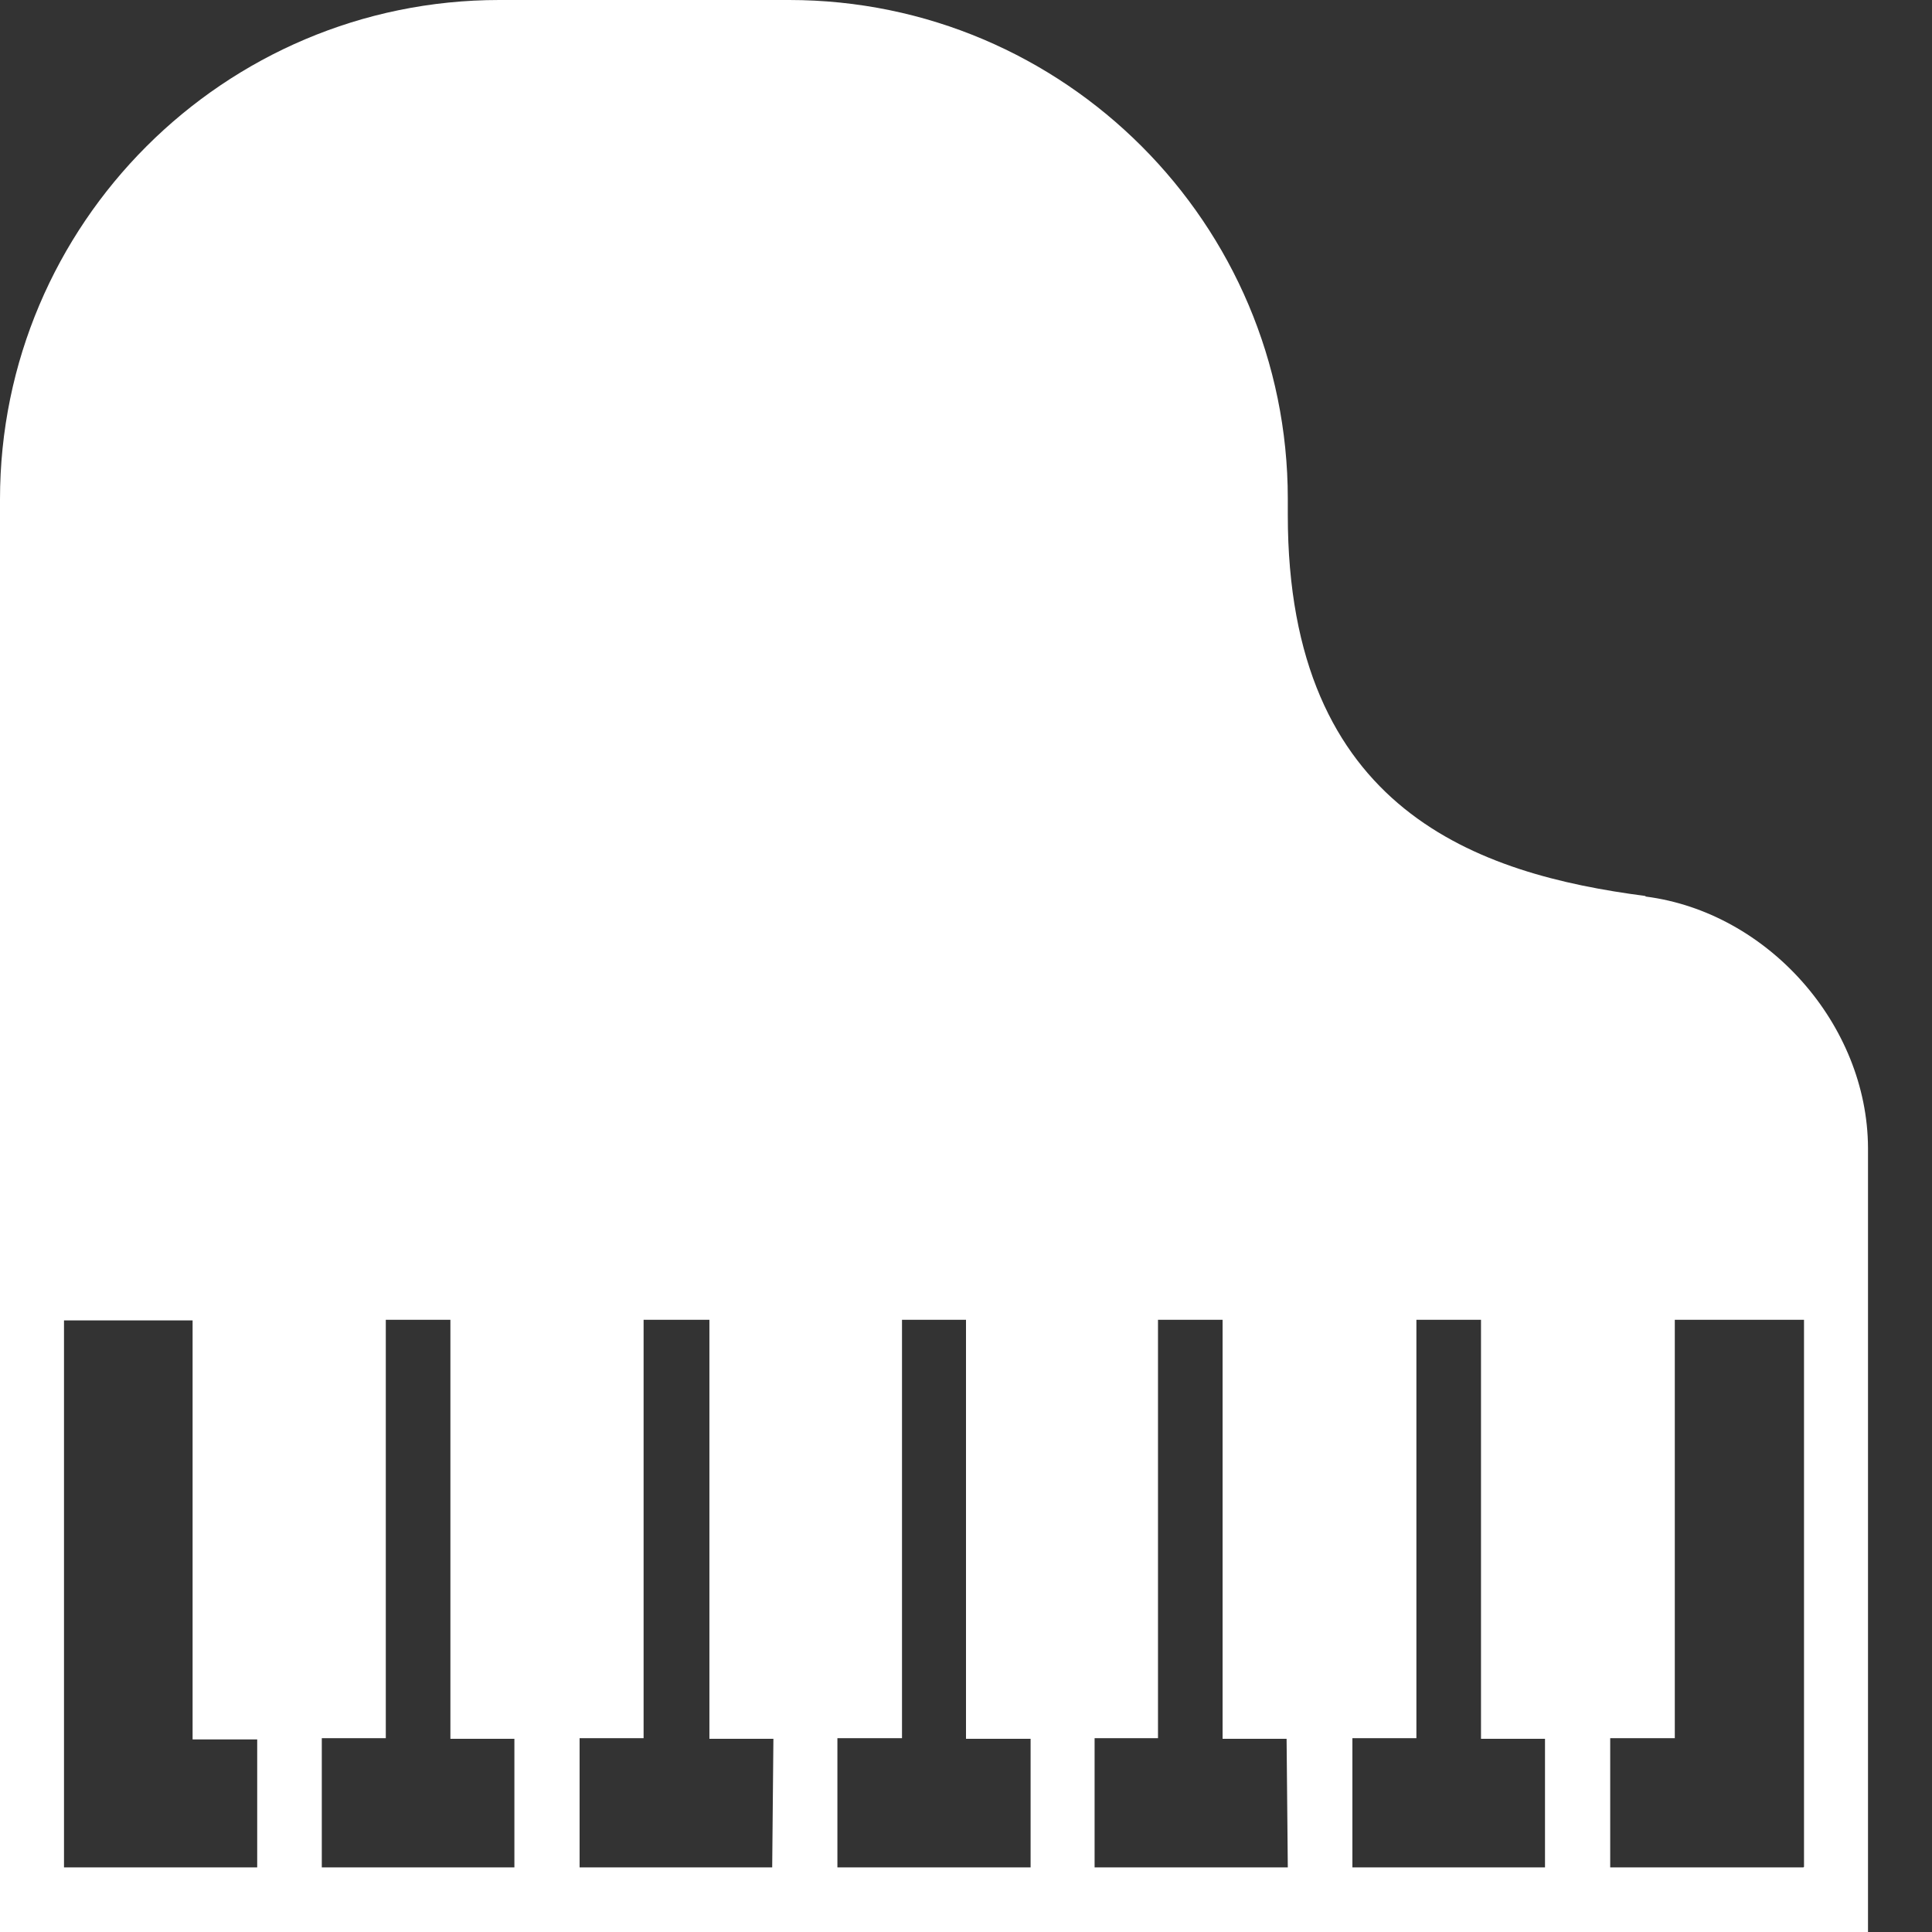 <?xml version="1.0" encoding="UTF-8"?>
<svg xmlns="http://www.w3.org/2000/svg" id="Layer_1" data-name="Layer 1" viewBox="0 0 32 32">
  <rect x="0" y="0" width="32" height="32" fill="#333333" stroke="none"/>
  <defs>
    <style>
      .cls-1 {
        fill: #fff;
      }
    </style>
  </defs>
  <path class="cls-1" d="M27.25,14.84c-2.75-.36-5.92-1.4-5.92-6.31v-.27C21.33,3.71,17.63,0,13.07,0h-4.8C3.71,0,0,3.71,0,8.27v23.73h30.94v-12.99c-.01-2.04-1.66-3.9-3.68-4.16h0ZM4.27,30.93H1.06v-9.06h2.13v6.94h1.07s0,2.13,0,2.13ZM8.53,30.93h-3.2v-2.14h1.06v-6.93h1.07v6.94h1.06v2.13h0ZM12.8,30.93h-3.2v-2.14h1.06v-6.93h1.09v6.94h1.06l-.02,2.13ZM17.07,30.93h-3.2v-2.14h1.07v-6.93h1.06v6.94h1.07v2.13h0ZM21.33,30.93h-3.2v-2.14h1.05v-6.93h1.07v6.94h1.06l.02,2.13ZM25.6,30.93h-3.2v-2.14h1.06v-6.93h1.07v6.94h1.06v2.13h0ZM29.87,30.93h-3.2v-2.14h1.07v-6.93h2.14v9.06h0Z"></path>
</svg>
